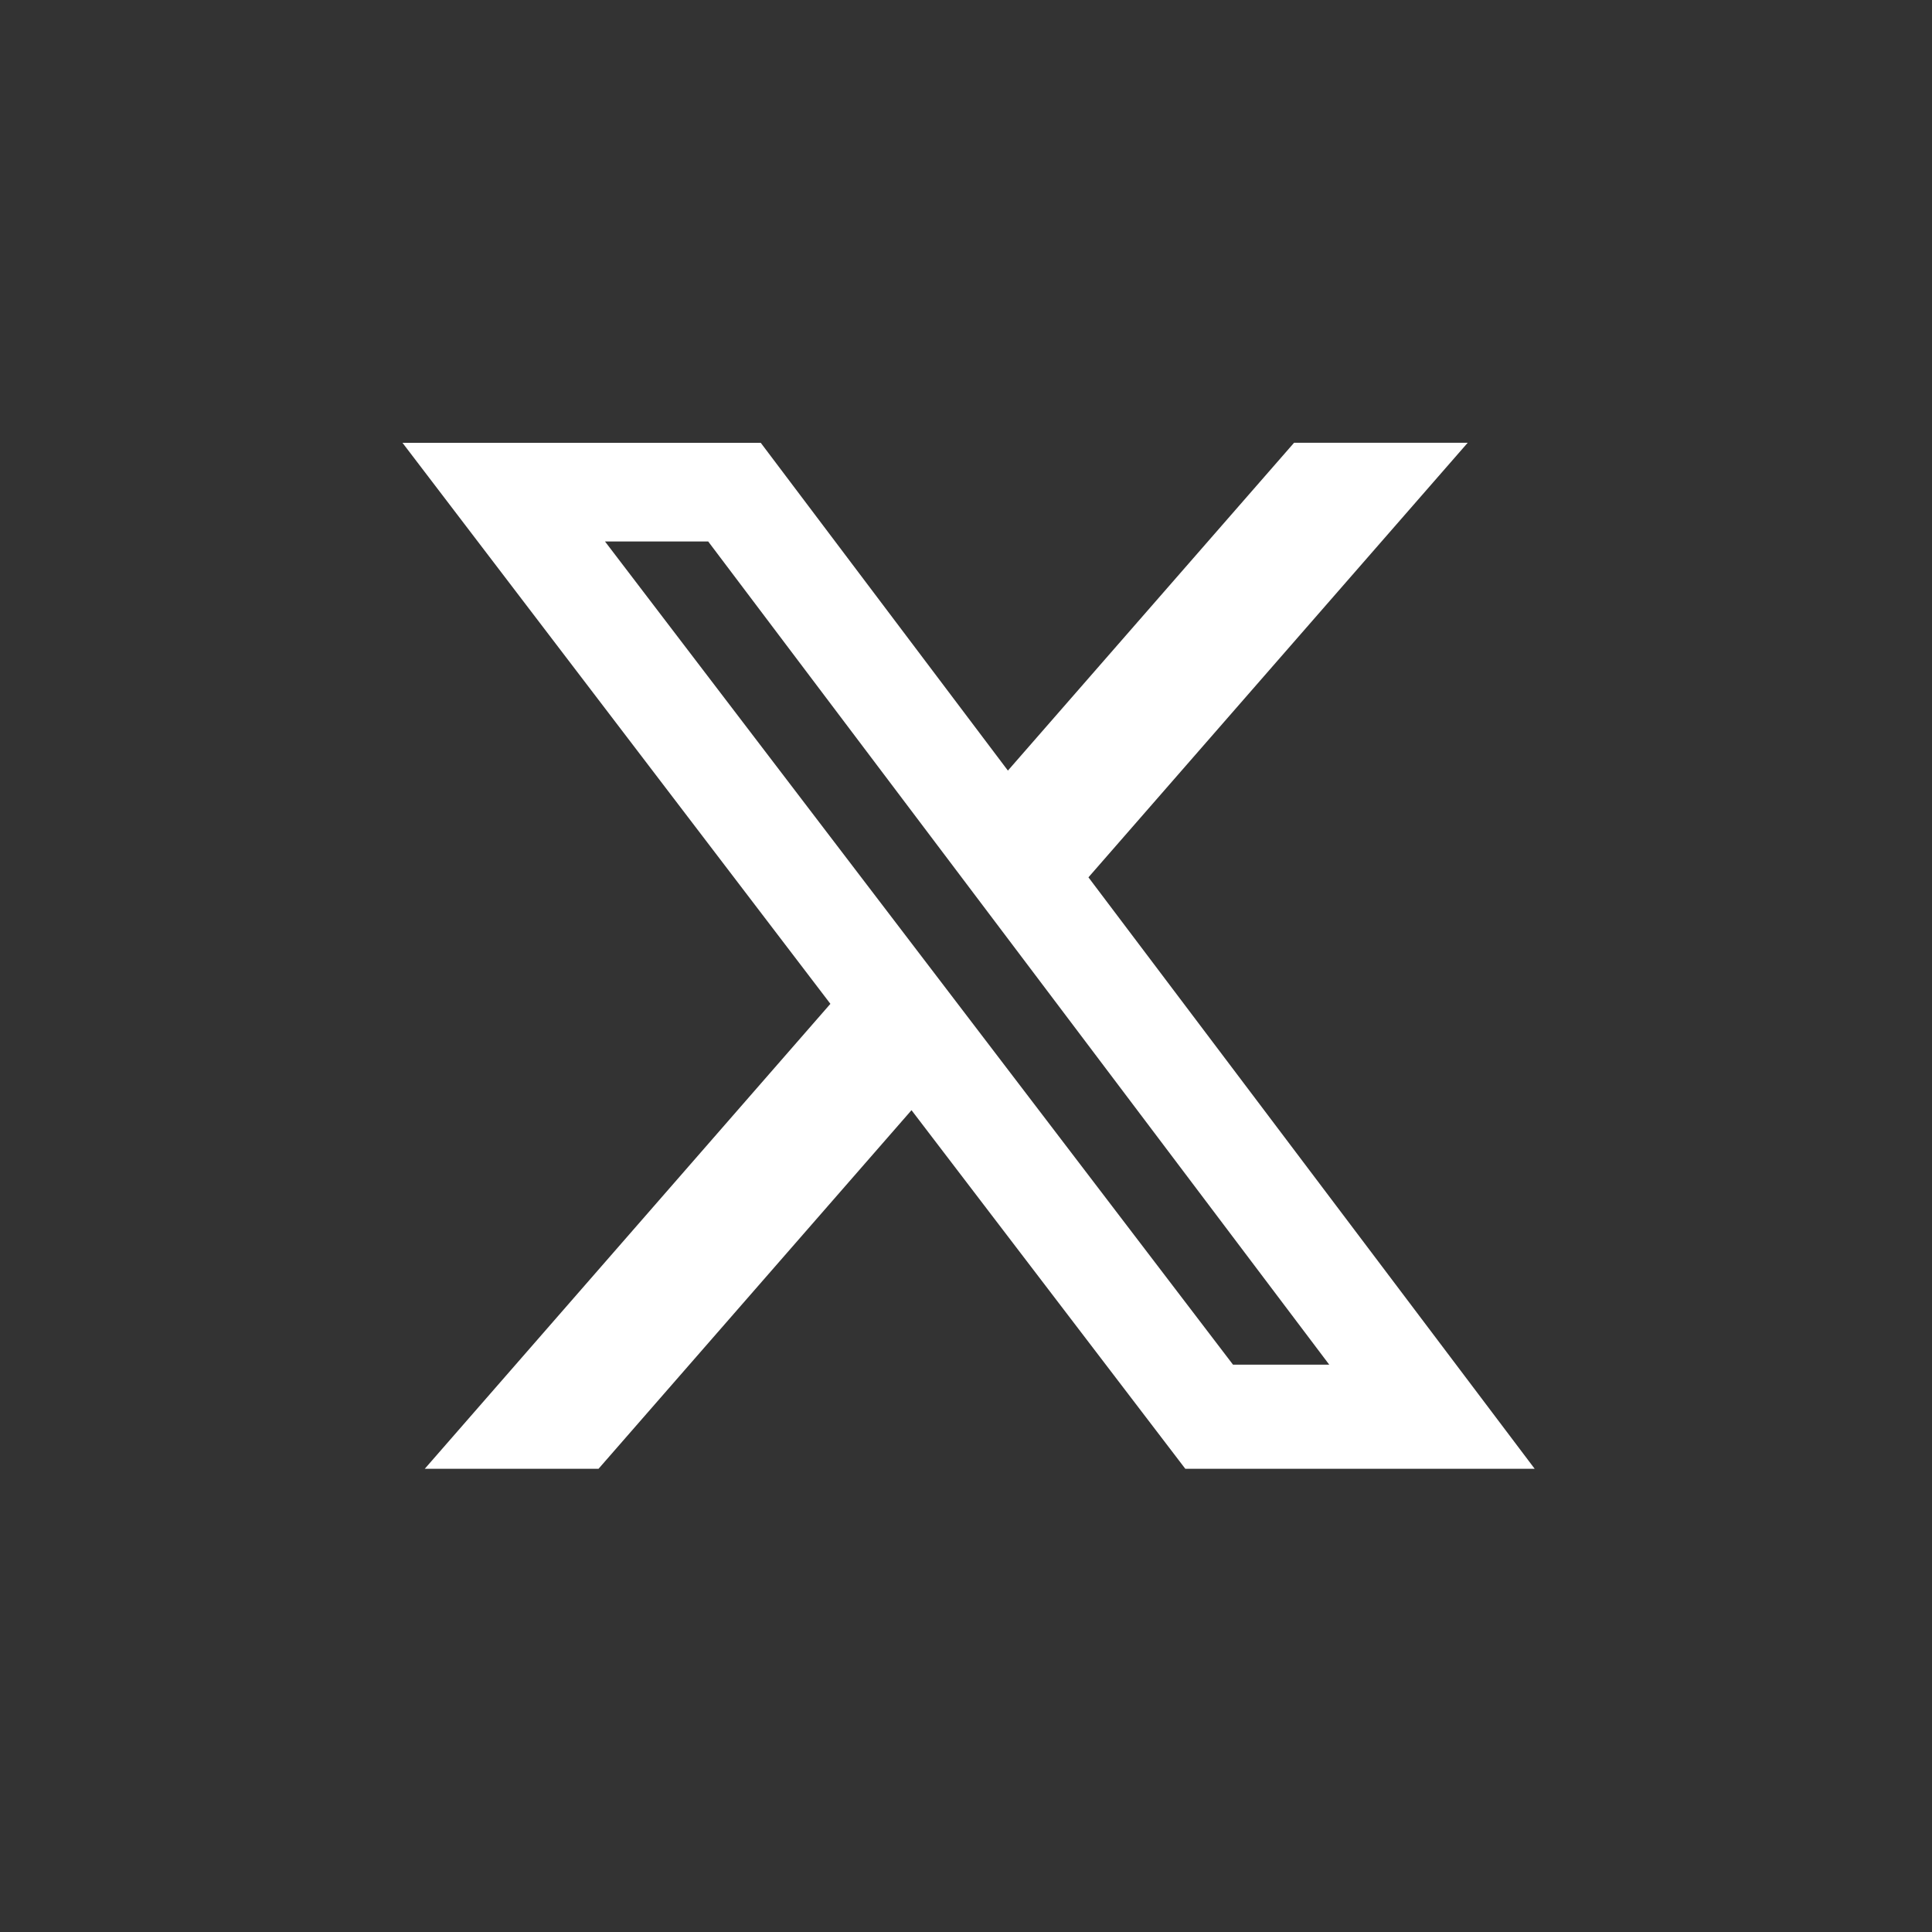 <svg width="48" height="48" viewBox="0 0 48 48" fill="none" xmlns="http://www.w3.org/2000/svg">
<rect x="0" y="0" width="48" height="48" fill="#333333" stroke="none"/>
<path d="M32.151 11H36.465L27.042 21.797L38.129 36.492H29.449L22.646 27.582L14.87 36.492H10.553L20.631 24.94L10 11.002H18.901L25.041 19.145L32.151 11ZM30.634 33.905H33.025L17.595 13.453H15.031L30.634 33.905Z" fill="white"/>
</svg>
